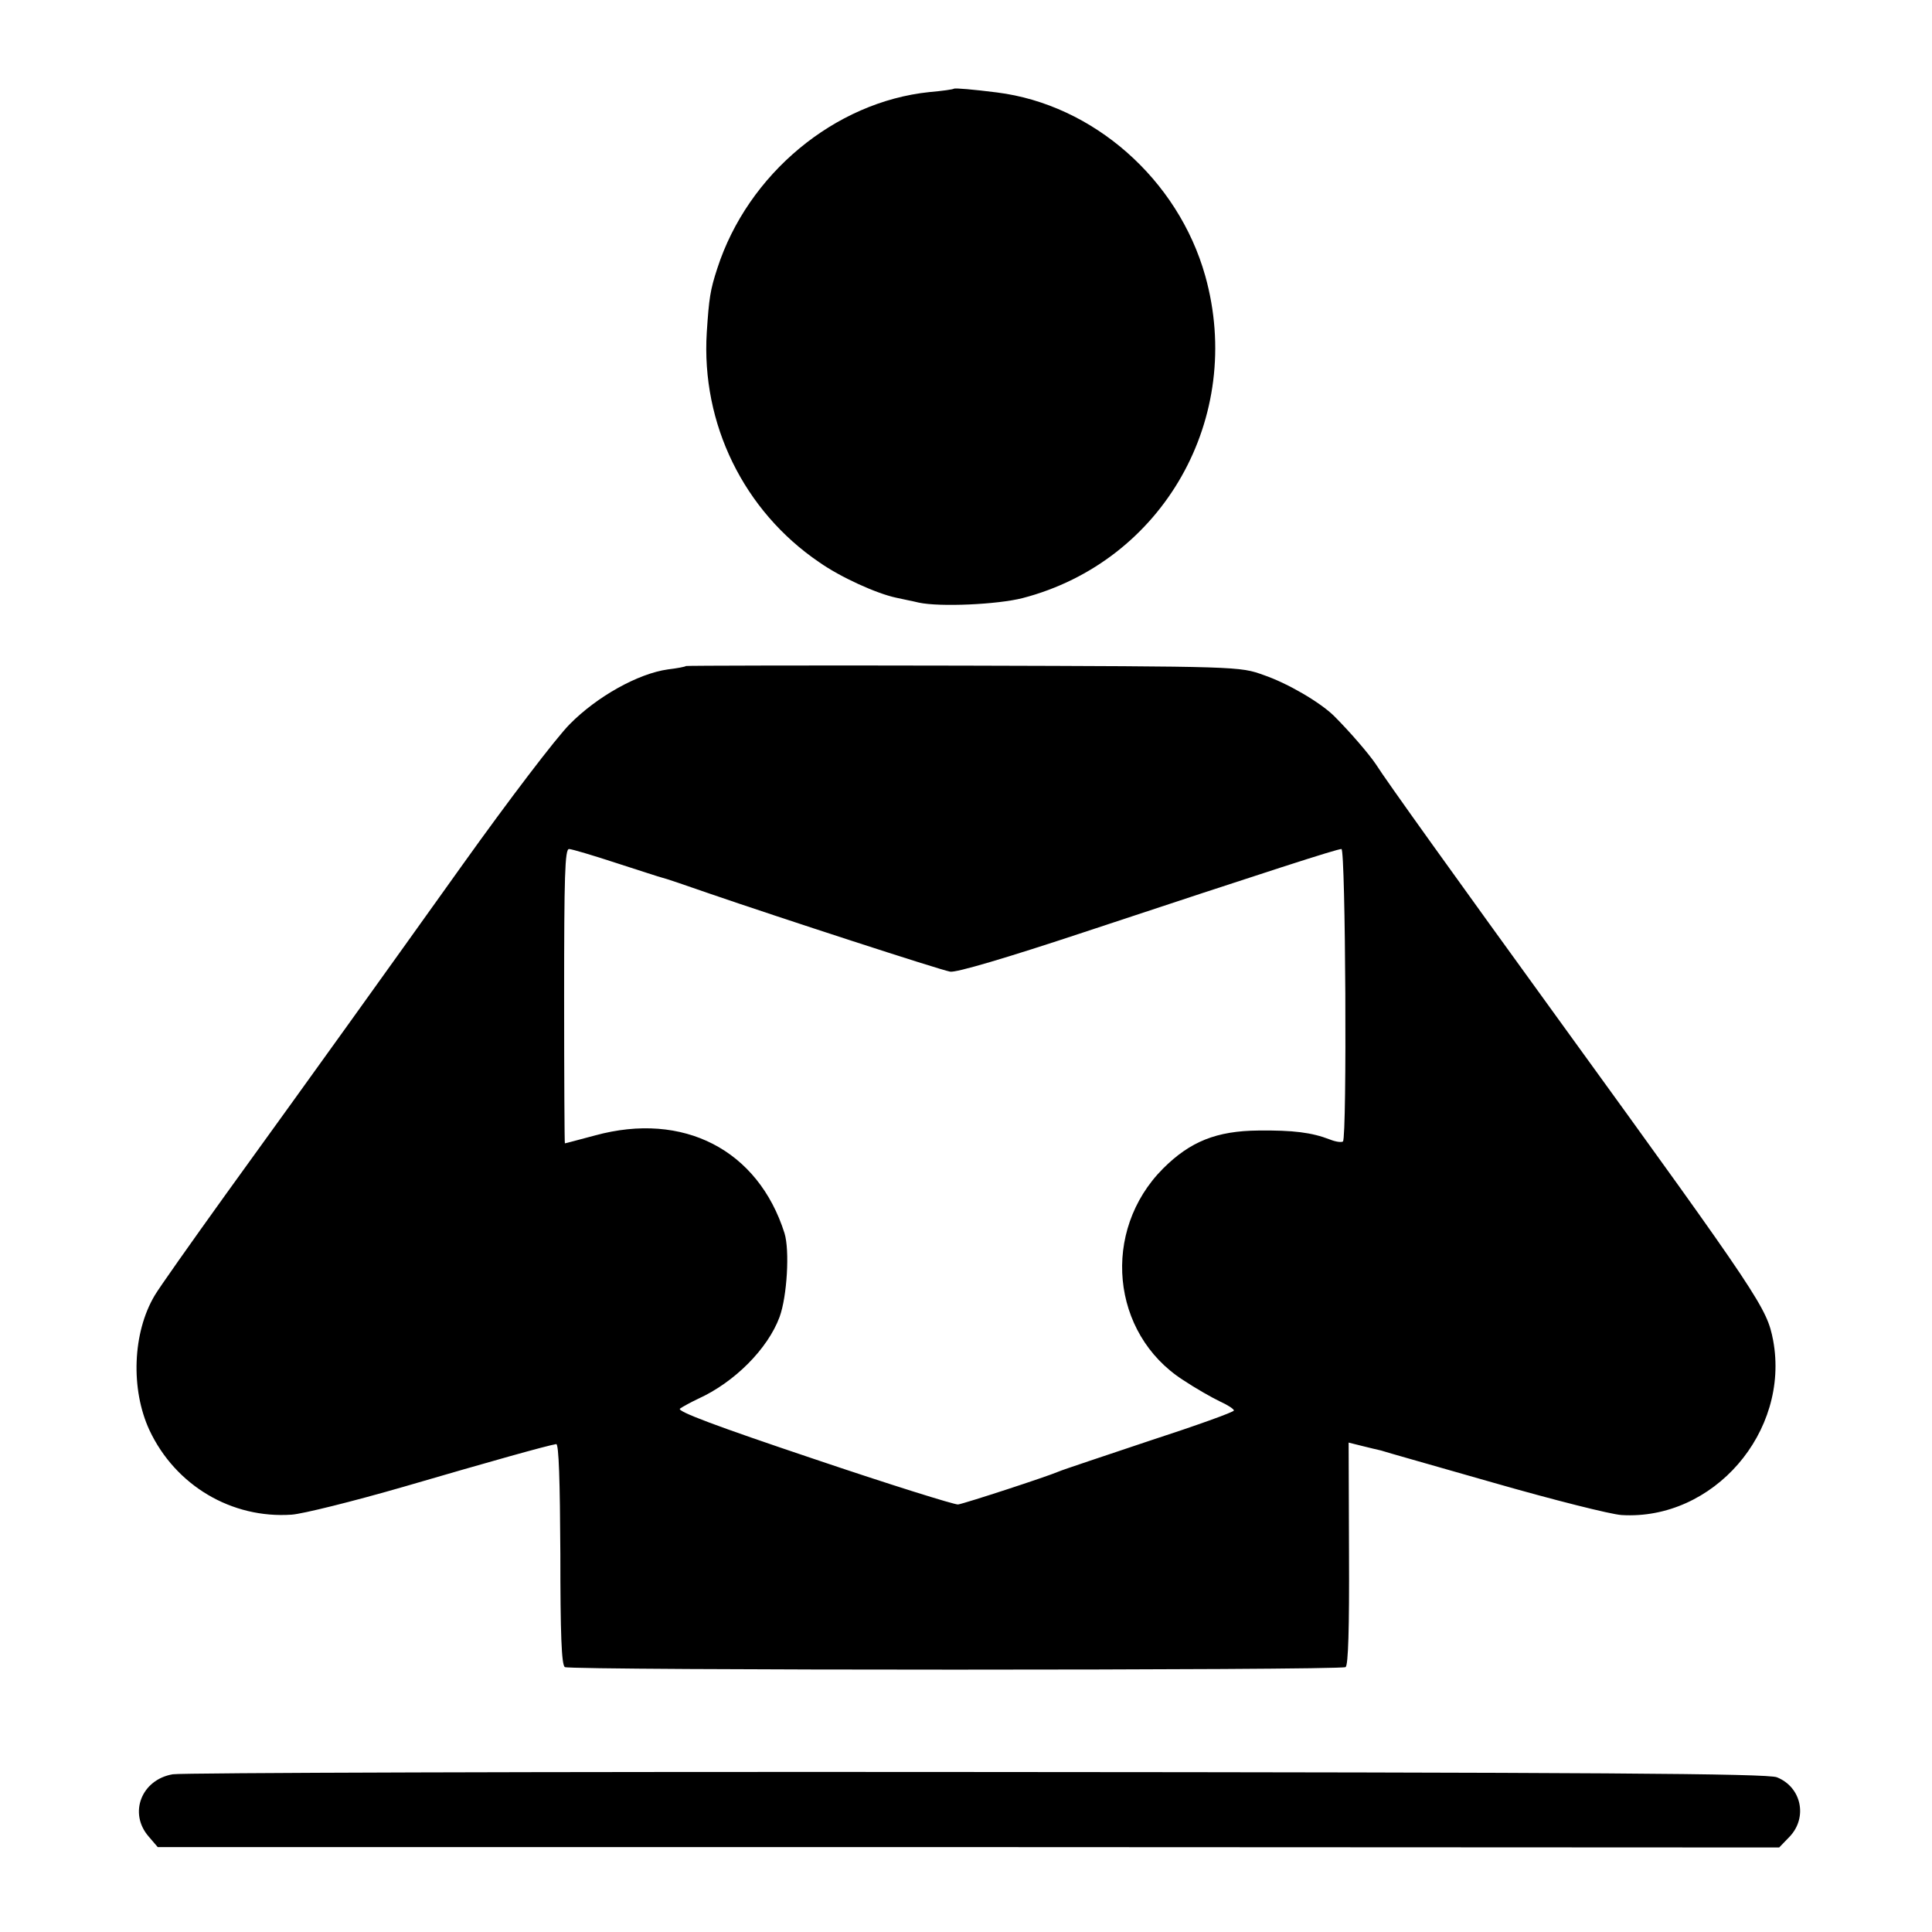 <?xml version="1.0" standalone="no"?>
<!DOCTYPE svg PUBLIC "-//W3C//DTD SVG 20010904//EN"
 "http://www.w3.org/TR/2001/REC-SVG-20010904/DTD/svg10.dtd">
<svg version="1.0" xmlns="http://www.w3.org/2000/svg"
 width="512pt" height="512pt" viewBox="0 0 512 512"
 preserveAspectRatio="xMidYMid meet">
<g transform="translate(0,512) scale(0.1,-0.1)"
fill="#000000" stroke="none">
<path d="M2528 4885 c-2 -2 -31 -6 -65 -9 -251 -26 -481 -217 -562 -467 -19
-58 -22 -79 -28 -170 -15 -242 98 -473 298 -609 57 -40 152 -83 204 -94 17 -4
44 -9 60 -13 56 -12 209 -5 275 12 373 97 589 479 484 854 -72 256 -297 454
-552 486 -63 8 -111 12 -114 10z"/>
<path d="M1818 3355 c-2 -2 -23 -6 -48 -9 -79 -11 -188 -72 -260 -145 -36 -36
-163 -203 -283 -371 -233 -326 -364 -509 -630 -877 -92 -128 -176 -247 -187
-266 -59 -99 -64 -249 -14 -357 69 -147 218 -235 377 -224 29 2 162 35 297 74
226 66 379 109 404 113 7 1 10 -98 11 -291 0 -211 3 -295 12 -300 14 -9 2054
-9 2069 0 7 5 10 102 9 301 l-1 294 36 -9 c19 -5 42 -10 50 -12 8 -3 143 -41
300 -86 157 -45 308 -83 337 -85 243 -15 447 220 402 463 -17 86 -30 107 -559
837 -284 392 -467 647 -494 690 -19 28 -68 85 -111 128 -37 36 -122 86 -186
108 -64 23 -64 23 -796 25 -403 1 -734 0 -735 -1z m-185 -522 c62 -20 117 -38
122 -39 6 -1 62 -20 125 -42 183 -63 610 -202 638 -207 16 -3 151 37 356 105
498 165 669 220 681 220 11 0 15 -763 4 -775 -4 -3 -19 -1 -34 5 -49 19 -98
25 -190 24 -111 -1 -181 -29 -253 -101 -164 -165 -138 -437 53 -560 33 -22 77
-47 98 -57 20 -9 37 -20 37 -24 0 -4 -100 -40 -223 -80 -122 -41 -231 -77
-242 -82 -30 -13 -247 -84 -266 -87 -9 -1 -182 53 -383 121 -259 87 -363 126
-354 133 7 5 29 17 48 26 97 44 185 133 216 217 20 55 27 177 13 222 -70 221
-268 323 -502 259 -42 -11 -78 -21 -80 -21 -1 0 -2 176 -2 390 0 318 2 390 13
390 7 0 64 -17 125 -37z"/>
<path d="M458 418 c-83 -14 -118 -103 -64 -165 l24 -28 2149 0 2148 -1 28 29
c48 51 31 131 -34 157 -24 10 -477 13 -2119 14 -1148 1 -2108 -2 -2132 -6z"/>
</g>
</svg>
